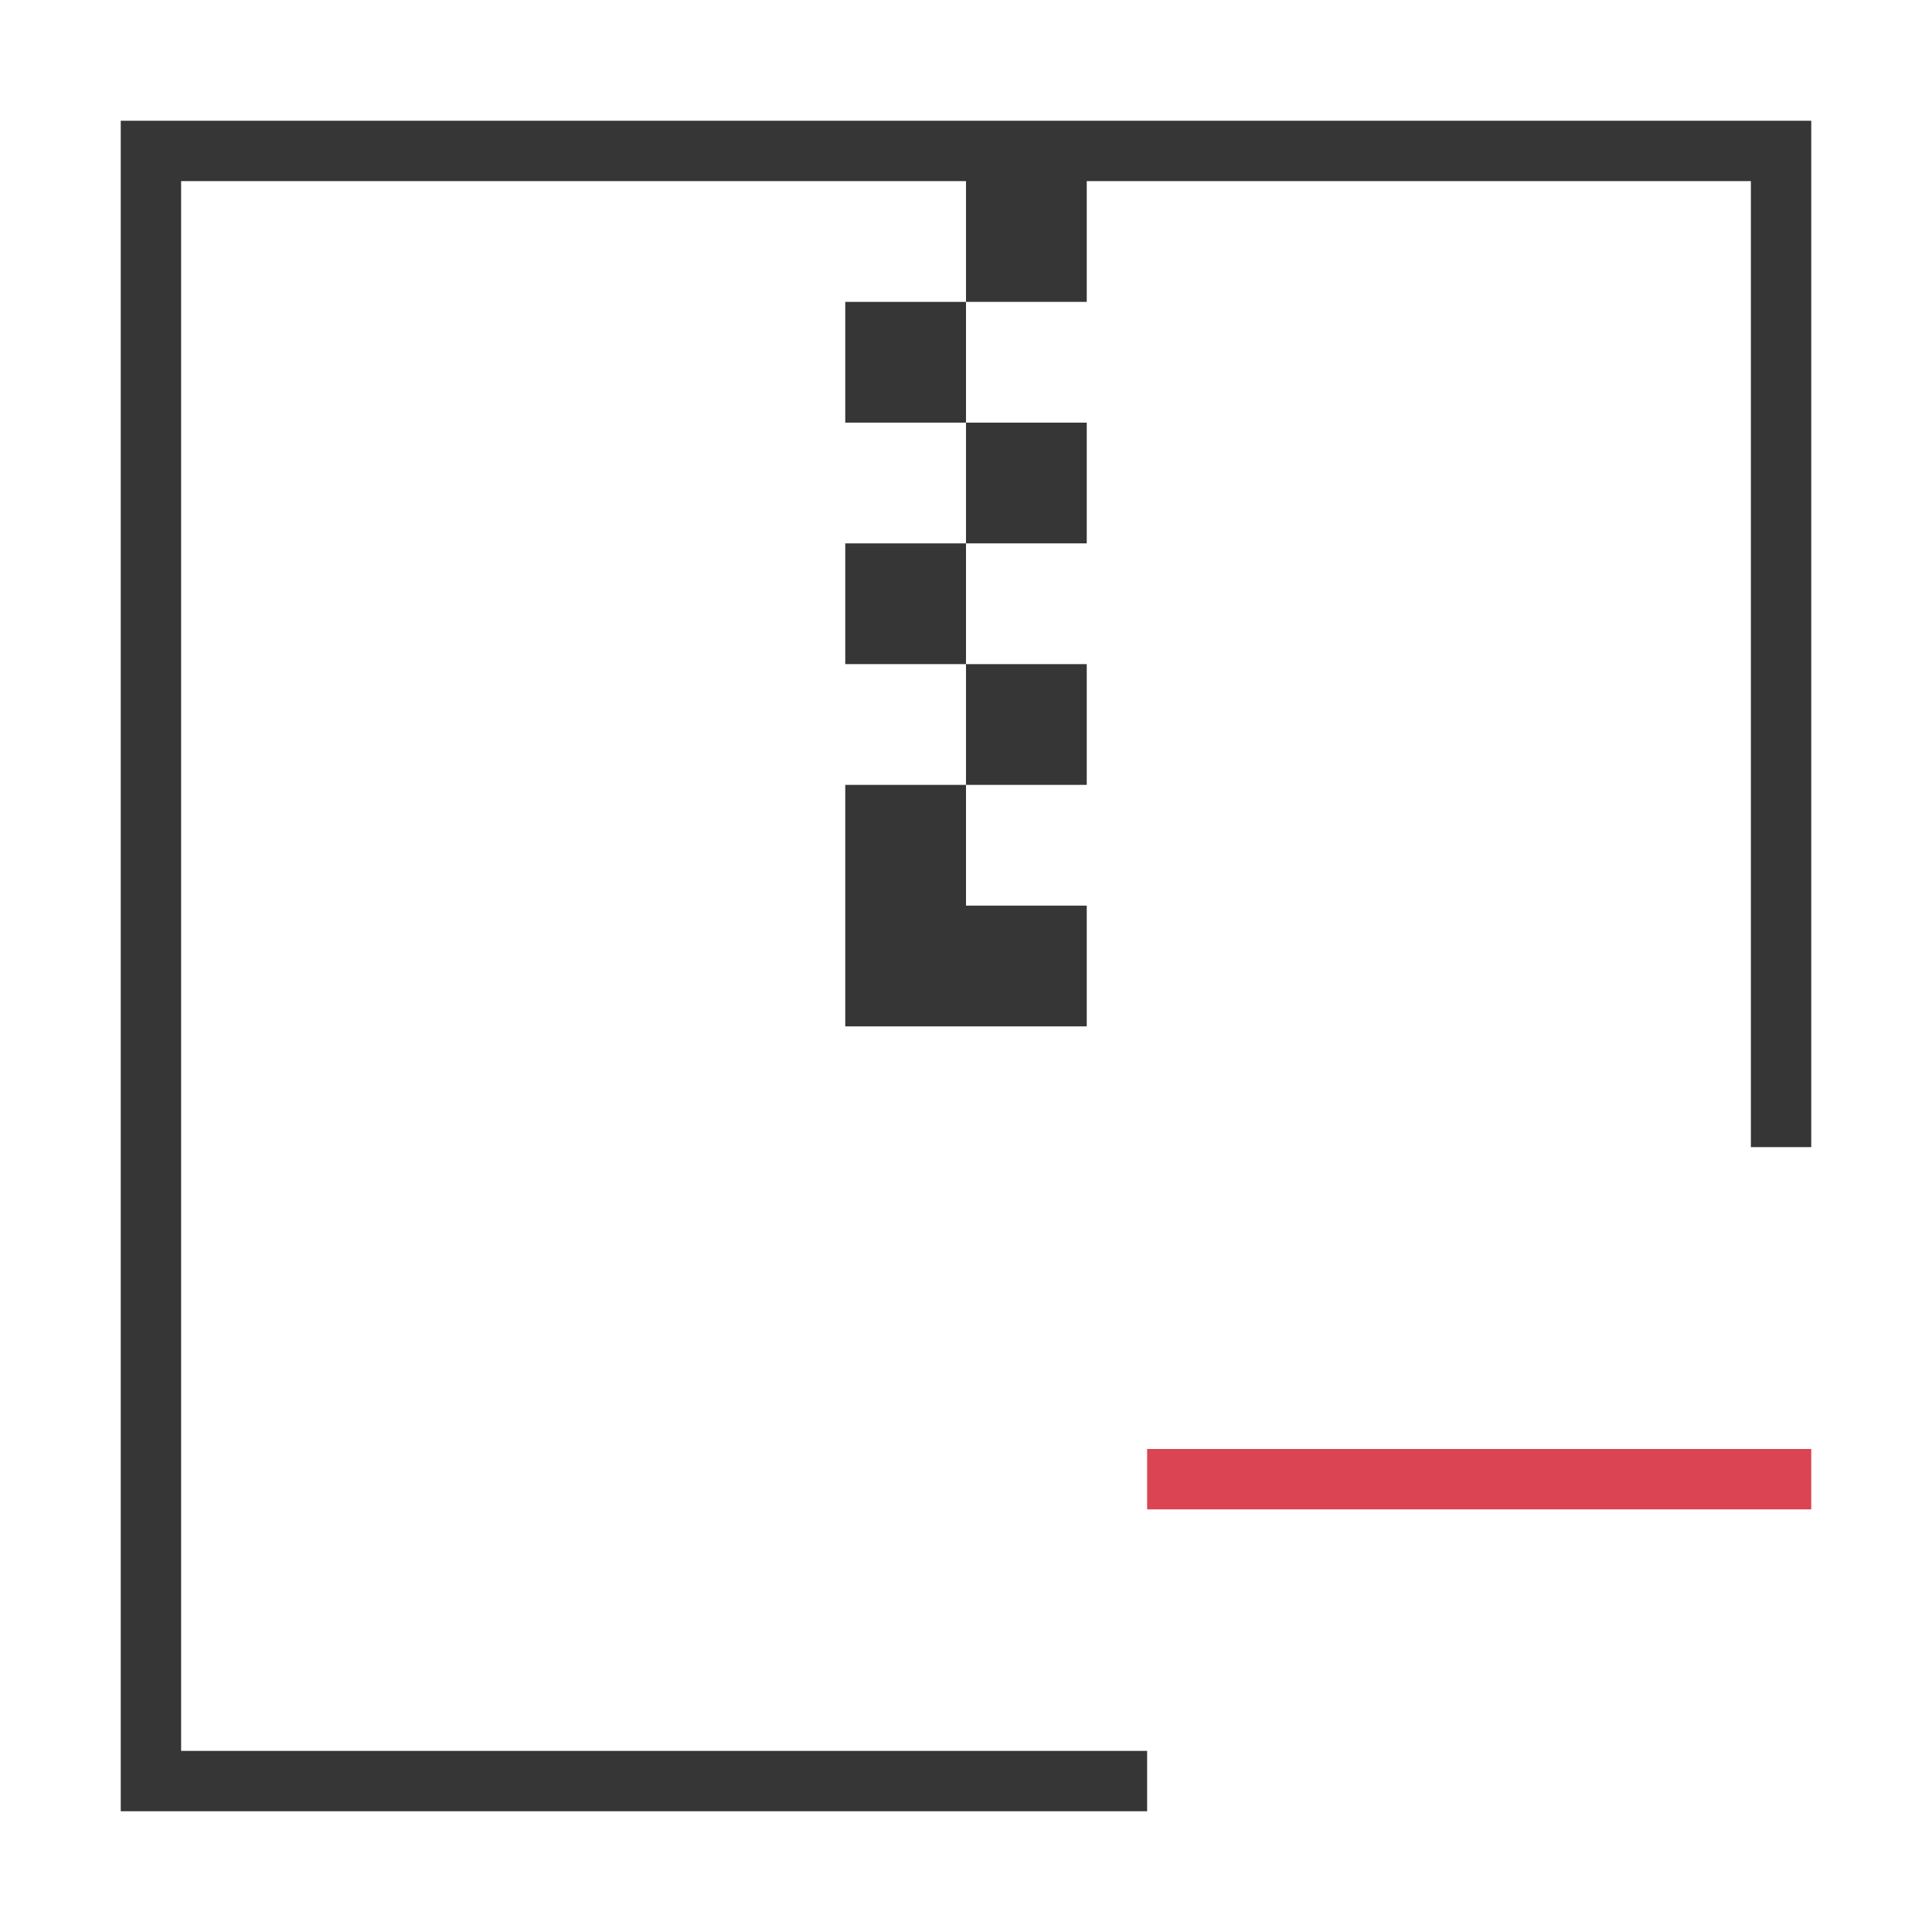 <svg viewBox="0 0 32 32" xmlns="http://www.w3.org/2000/svg"><style type="text/css" id="current-color-scheme">.ColorScheme-Text{color:#363636;}.ColorScheme-NegativeText{color:#da4453;}</style><path d="m2 2v28h17v-1h-16v-26h13v2h2v-2h11v16h1v-17zm14 3h-2v2h2zm0 2v2h2v-2zm0 2h-2v2h2zm0 2v2h2v-2zm0 2h-2v2 2h2 2v-2h-2z" style="fill:currentColor;fill-opacity:1;stroke:none" class="ColorScheme-Text"/><path d="m19 24v1h11v-1z" style="fill:currentColor;fill-opacity:1;stroke:none" class="ColorScheme-NegativeText"/></svg>